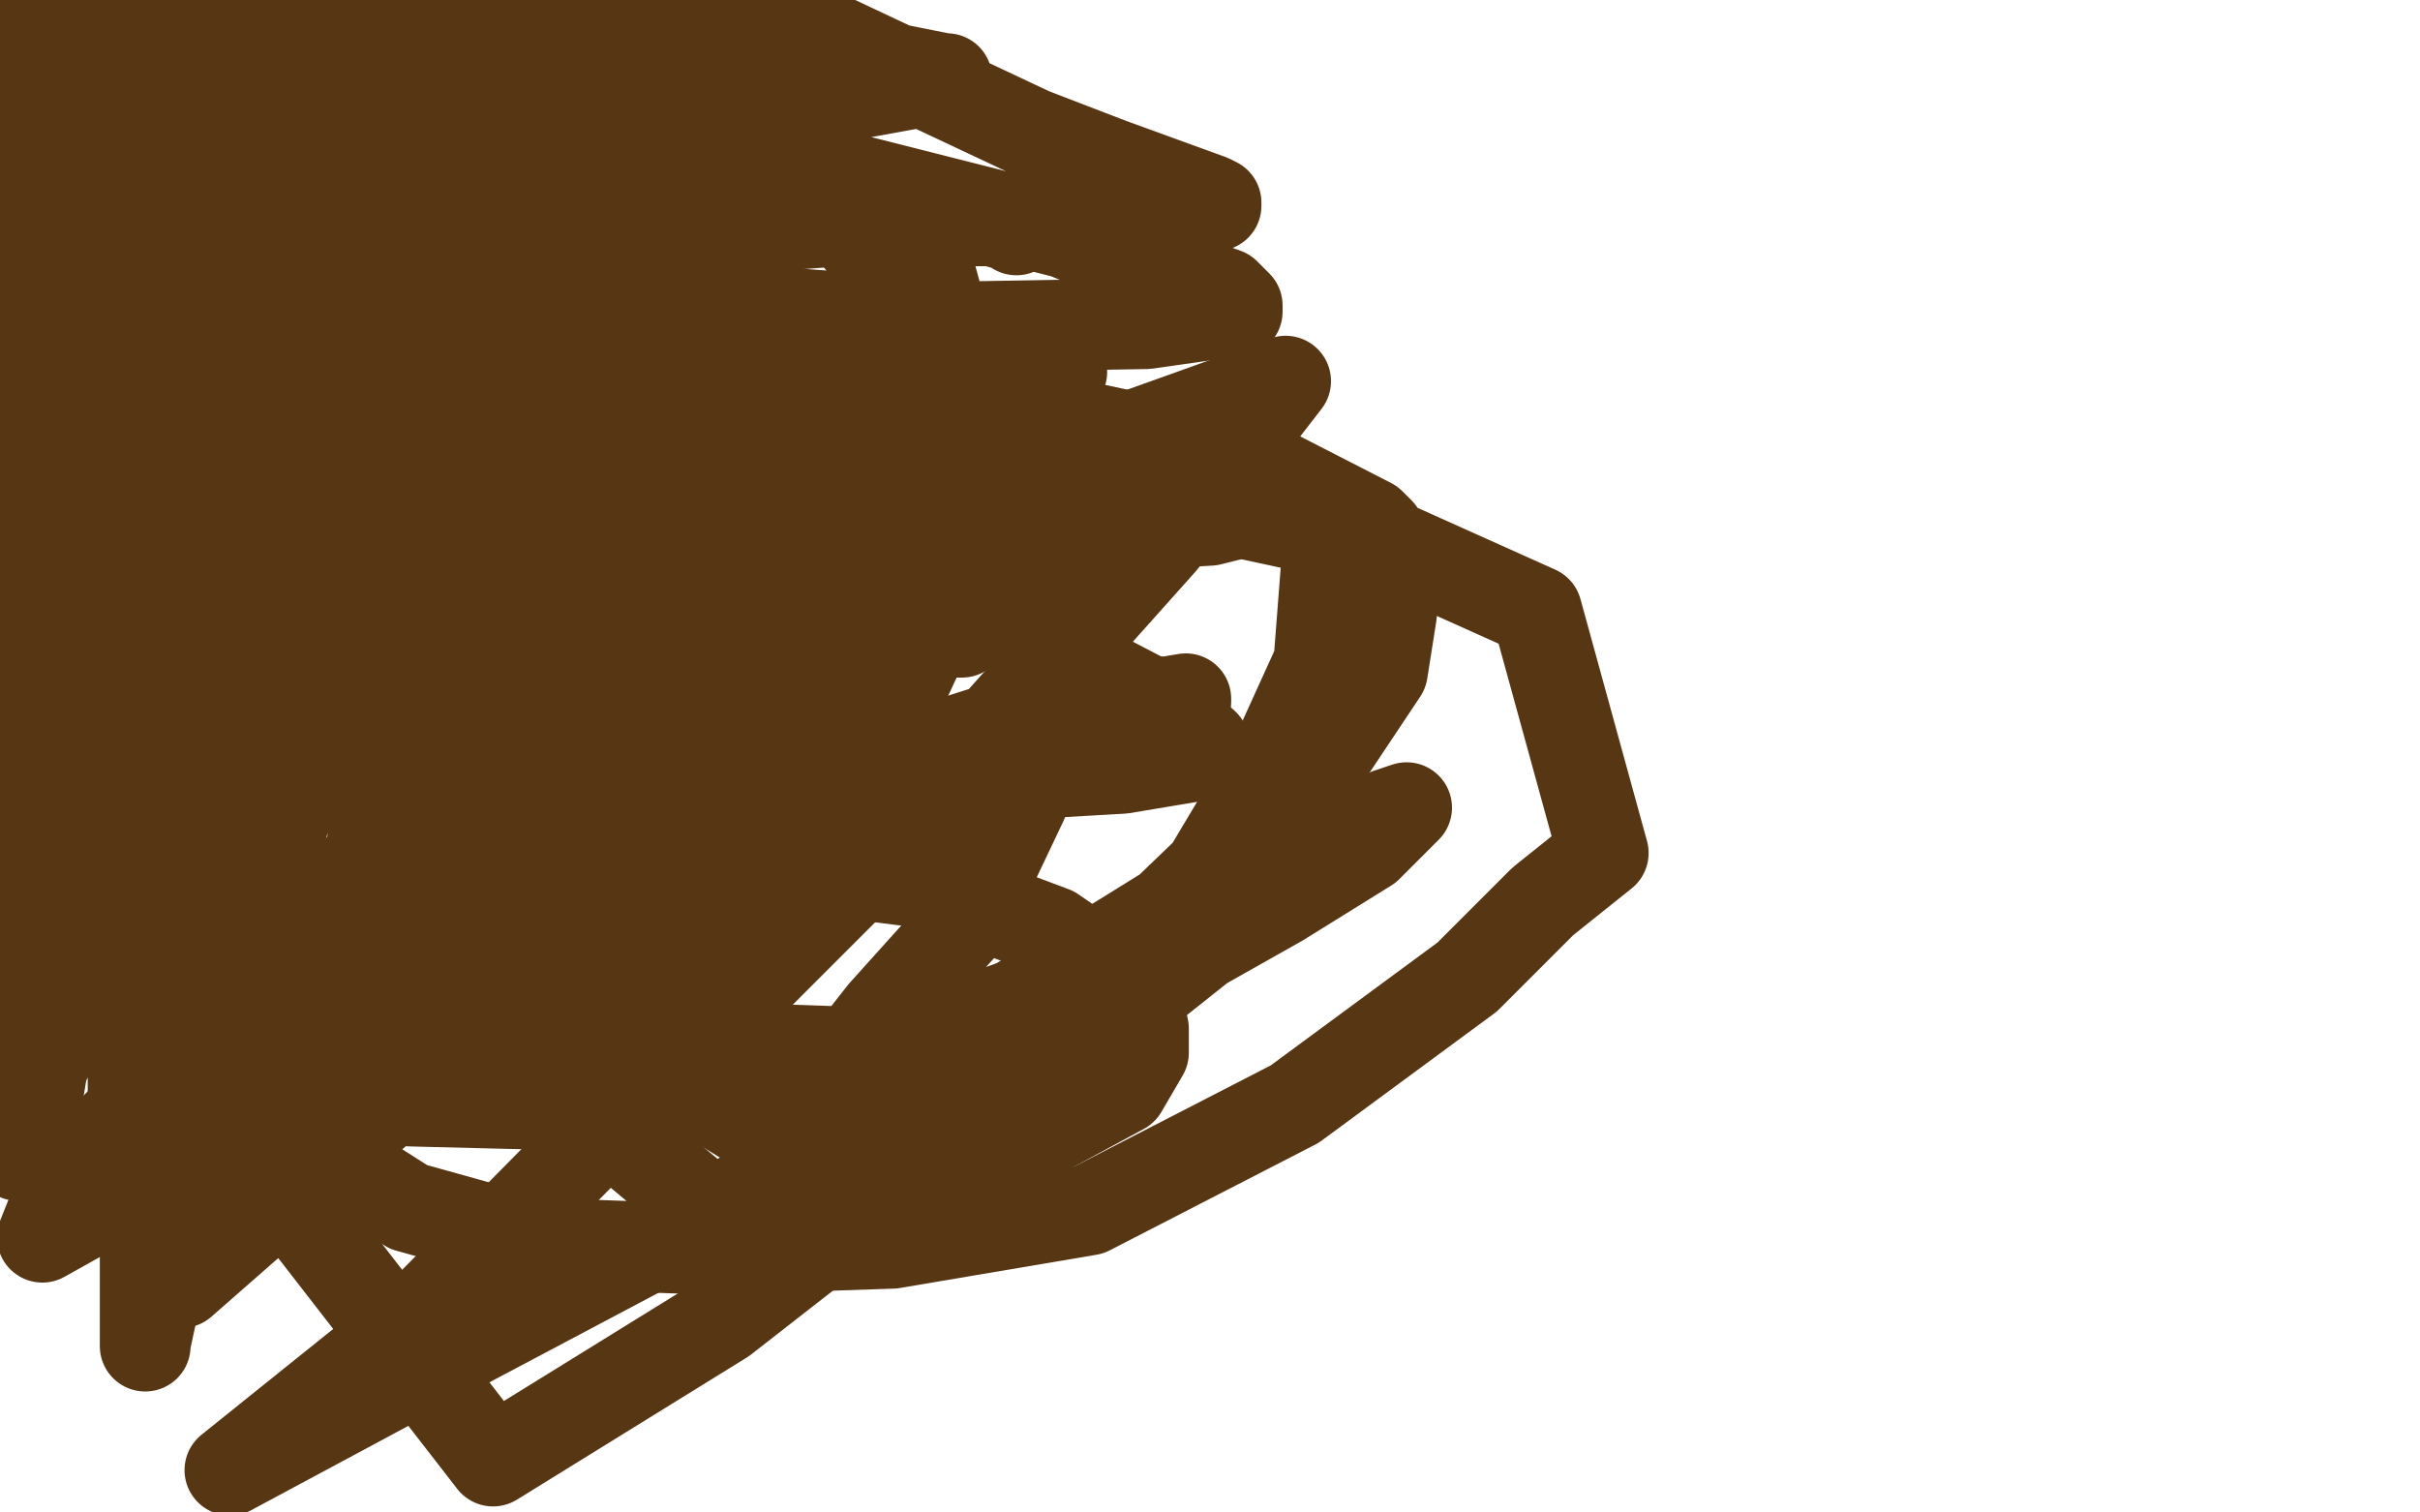 <?xml version="1.0" standalone="no"?>
<!DOCTYPE svg PUBLIC "-//W3C//DTD SVG 1.1//EN"
"http://www.w3.org/Graphics/SVG/1.1/DTD/svg11.dtd">

<svg width="800" height="500" version="1.1" xmlns="http://www.w3.org/2000/svg" xmlns:xlink="http://www.w3.org/1999/xlink" style="stroke-antialiasing: false"><desc>This SVG has been created on https://colorillo.com/</desc><rect x='0' y='0' width='800' height='500' style='fill: rgb(255,255,255); stroke-width:0' /><polyline points="272,230 271,230 271,230 269,230 269,230 268,232 268,232 266,235 266,235 265,238 265,238 264,241 264,241 262,245 262,245 261,245 261,245 260,248 260,248 259,251 259,251 258,259 258,269 258,273 258,286 261,299 265,311 271,323 276,330 281,338 288,345 297,352 301,354 304,356 305,357 307,357 308,357 309,357 310,357 312,357 322,357 326,357 340,357 349,357 355,357 358,357 360,357 361,357 362,356 367,353 371,351 373,350 373,349 377,344 379,341 380,340 380,337 382,335 383,334 384,332 385,331 385,330 386,329 386,328" style="fill: none; stroke: #03ff04; stroke-width: 1; stroke-linejoin: round; stroke-linecap: round; stroke-antialiasing: false; stroke-antialias: 0; opacity: 1.0"/>
<polyline points="260,204 260,205 260,205 260,211 260,211 260,214 260,214 260,220 260,220 260,222 260,222 260,224 260,224 260,227 260,227 260,231 260,231 260,232 260,232 260,235 260,238 260,241 259,248 259,252 258,260 257,268 256,272 256,274 255,277 255,279 254,284 254,288 254,294 253,303 253,309 253,313 253,316 253,317 253,318 253,319 253,320 253,321 254,321 255,320 258,317 262,314 265,308 269,304 273,298 275,293 276,283 276,274 276,271 276,270 275,270 273,269 271,268 269,268 267,268 266,268 264,270 263,276 262,280 260,287 258,294 257,297 257,304 257,307 257,308 257,306 259,303 259,296 259,291 259,284 260,276 260,269 260,260 260,251 258,244 258,243 257,243 255,247 254,256 253,263 253,273 251,287 249,302 247,313 247,325 247,332 247,334 248,331 248,330 250,321 252,316 253,308 254,299 259,287 259,283 263,264 263,257 263,255 263,254 263,256 262,264 260,270 258,279 256,293 255,307 254,315 253,319 252,322 252,324" style="fill: none; stroke: #ffffff; stroke-width: 1; stroke-linejoin: round; stroke-linecap: round; stroke-antialiasing: false; stroke-antialias: 0; opacity: 1.0"/>
<polyline points="257,235 257,251 257,251 256,284 256,290 256,291 254,294 254,300 254,306 254,311 254,313 255,314 256,314 256,315 257,315 257,313 258,313 258,311 258,308 258,306 258,298 258,292 259,288 259,286 259,285 259,284 259,283 259,282 259,284 259,296 259,310 259,317 260,329 261,337 261,341 262,342 263,342 264,342 266,342 267,343 268,343 271,344 272,345 275,346 280,347 282,348 285,348 288,348 290,348 292,348 293,348 293,347 293,346 293,343 292,342 291,341 287,337 283,336 278,335 276,335 269,332 268,326 267,322 267,312 267,311 267,310 268,310 270,311 271,314 272,320 273,321 275,331 279,340 282,343 284,345 286,346 287,347 289,347 291,347 294,348 302,348 313,350 321,352 338,354 343,355 348,355 350,355 354,355 356,355 362,354 367,354 373,353 378,351 384,350 387,347 389,345 392,344 394,342 397,339 399,336 400,334 402,331 402,328 403,325 403,322 402,314 401,313 399,312 397,312 395,312 393,312 392,312 391,312 390,313 389,316 389,317 388,318 387,321 387,323 386,328 385,334 385,337 385,340 385,343 385,344 385,345 385,346 385,347 384,347 384,348 383,348 382,348 381,349 380,349 379,349 378,349 375,350 372,351 370,352 369,352 367,352 365,353 363,353 362,353 360,354 359,354" style="fill: none; stroke: #ffffff; stroke-width: 30; stroke-linejoin: round; stroke-linecap: round; stroke-antialiasing: false; stroke-antialias: 0; opacity: 1.0"/>
<polyline points="114,189 114,193 114,193 114,199 114,199 114,201 114,201 114,205 114,205 114,211 114,211 115,213 115,213 115,217 115,217 116,223 116,223 117,229 117,229 117,232 117,234 118,240 121,248 121,251 122,256 122,260 123,263 124,266 124,267 124,269 124,272 128,277 129,280 130,282 131,284 132,288 135,292 139,298 141,307 143,308 145,311 149,314 152,319 154,321 158,323 164,328 167,332 173,334 177,336 187,341 196,343 202,347 207,348 214,349 219,350 222,350 224,351 229,351 239,352 245,352 251,353 258,353 267,354 275,354 280,354 287,354 290,354 292,354 294,354 295,354 296,354 300,353 301,352 302,351 304,350 305,350 307,348 308,348 308,347 307,347 306,347 305,347 304,347 303,347 302,348 300,348 297,348 295,348 287,348 258,347 218,347 178,345 65,320 8,303 1,241 11,234 61,217 176,209 199,209 275,209 309,209 318,209 315,209 290,213 256,215 233,215 193,215 140,215 87,215 66,169 112,169 139,170 192,172 279,177 347,181 363,183 366,183 355,185 331,186 307,187 268,187 214,188 161,188 88,188 68,189 20,189 19,189 20,189 31,185 43,180 73,172 118,167 176,161 223,160 241,159 245,159 244,159 234,165 221,176 200,192 190,201 139,239 91,262 43,267 26,267 1,262 0,225 25,200 66,165 98,148 152,144 179,144 222,144 244,145 263,151 273,163 274,171 274,187 263,220 240,262 225,280 193,312 162,334 127,350 99,361 81,363 69,363 59,360 55,347 52,332 50,288 50,252 54,197 75,137 102,97 137,63 174,52 205,51 236,52 272,66 281,75 304,105 309,134 309,157 306,192 284,237 257,265 214,298 207,301 170,316 135,318 124,318 123,318 123,309 123,280 127,229 140,182 145,167 169,122 194,88 213,74 232,73 237,74 239,79 239,99 240,116 240,156 222,223 181,286 154,317 108,346 82,349 53,345 39,329 37,322 37,296 43,257 62,221 103,167 150,132 193,120 243,118 289,124 307,133 316,147 318,169 315,191 296,232 264,279 220,319 166,355 145,357 120,357 96,351 87,343 86,331 86,301 95,267 123,212 155,168 185,146 220,134 240,134 287,135 309,144 339,171 344,185 344,214 338,265 319,305 292,335 281,349 252,355 230,356 196,356 183,346 173,327 169,310 169,289 179,260 192,243 240,197 296,171 360,164 410,164 431,165 438,169 439,180 436,219 421,252 384,314 351,364 318,400 292,407 264,409 234,400 203,374 161,320 138,266 136,238 138,213 151,192 180,168 244,145 308,140 358,141 414,153 453,173 456,176 460,203 457,222 437,252 386,301 336,332 253,362 176,365 136,364 88,360 52,337 46,324 45,301 60,272 90,234 125,207 200,171 237,163 304,163 380,163 459,180 508,202 530,282 510,298 485,323 428,365 360,400 295,411 235,413 178,411 135,399 113,385 113,373 113,370 117,356 143,327 184,294 223,277 259,277 291,277 300,277 303,278" style="fill: none; stroke: #573614; stroke-width: 30; stroke-linejoin: round; stroke-linecap: round; stroke-antialiasing: false; stroke-antialias: 0; opacity: 1.0"/>
<polyline points="285,288 283,289 283,289 282,289 282,289 286,289 291,290 299,291 310,292 321,294 332,302 348,308 364,319 376,331 378,340 378,348 371,360 347,373 327,382 293,383 246,370 207,346 154,291 128,253 107,206 106,172 111,145 147,107 202,87 251,75 278,73 328,73 335,75 336,76" style="fill: none; stroke: #573614; stroke-width: 30; stroke-linejoin: round; stroke-linecap: round; stroke-antialiasing: false; stroke-antialias: 0; opacity: 1.0"/>
<polyline points="187,141 187,143 187,143 183,150 183,150 175,157 175,157 169,164 169,164 157,169 157,169 140,181 140,181 128,185 128,185 104,192 104,192 85,192 85,192 80,192 80,192 70,184 65,172 63,140 62,116 66,94 84,60 104,50 126,47 146,47 196,47 231,51 271,60 298,80 308,92 311,103 310,117 296,140 281,157 241,186 200,203 158,212 133,212 123,208 113,202 109,186 108,171 108,159 111,134 131,86 163,54 194,42 219,38 243,38 261,38 267,38 268,38 262,52 246,72 237,83 217,110 190,137 142,179 73,214 42,224 21,115 41,99 75,73 180,8 201,3 212,1 214,23 207,47 197,64 179,97 166,126 124,180 100,208 56,244 27,262 11,268 0,242 11,225 31,212 49,194 64,174 82,158 114,140 155,124 182,117 197,115 202,115 211,115 213,115 213,114 211,118 193,140 172,161 162,175 132,203 78,264 0,309 27,151 83,121 112,107 148,100 195,96 222,96 234,95 240,95 234,103 212,130 191,151 177,165 158,189 120,224 100,242 57,265 18,274 4,275 3,275 2,275 2,269 3,259 11,226 15,194 31,130 44,107 48,100 55,95 60,93 66,91 69,90 71,89 71,90 60,113 50,135 40,149 27,178 14,206 2,214 6,110 12,98 17,85 23,79 29,74 42,60 53,57 54,56 56,56 56,65 56,79 55,92 49,114 46,141 44,162 32,202 30,214 30,216 30,212 35,192 36,175 36,167 37,154 39,137 40,119 42,85 42,69 43,62 43,59 44,57 45,56 45,55 40,61 34,77 31,86 25,102 19,114 17,122 15,126 14,129 11,131 10,132 10,127 10,100 9,73 9,56 7,32 6,9 53,14 53,20 54,25 54,28 54,32 52,37 51,38 45,40 44,40 44,36 43,23 42,10 41,2 107,10 107,18 107,21 104,30 95,35 76,40 49,41 27,41 139,1 127,1 113,1 103,1 86,1 73,1 179,3 210,9 224,10 251,14 279,21 297,23 312,26 313,26 313,27 305,27 283,31 277,31 259,31 199,30 121,21 34,1 245,6 273,12 341,44 367,54 400,66 402,67 402,68 398,69 385,70 371,72 337,73 281,73 257,72 190,61 153,52 142,49 141,49 146,49 156,49 166,49 183,49 210,50 237,51 277,58 352,77 377,87 405,97 409,101 409,103 400,104 379,107 321,108 240,102 178,89 137,81 80,71 79,70 81,70 94,70 124,72 159,83 181,89 263,108 338,140 380,158 407,170 408,170 400,172 383,173 360,173 316,173 261,168 219,161 189,148 178,145 167,143 168,143 177,143 184,143 189,143 199,143 216,143 258,148 284,155 312,162 325,165 328,167 329,168 327,168 315,170 301,171 293,171 247,172 193,172 153,172 113,171 102,171 103,171 123,170 150,169 163,169 197,169 259,181 291,192 338,210 384,234 398,246 398,247 395,250 371,254 284,259 223,259 186,252 145,222 106,183 88,147 78,123 77,114 81,107 93,91 118,68 123,66 135,60 141,59 142,59 142,61 140,73 135,85 134,90 129,99 123,105 115,109 110,111 97,113 83,113 76,113 76,112 78,110 82,106 85,103 91,100 96,96 97,96" style="fill: none; stroke: #573614; stroke-width: 30; stroke-linejoin: round; stroke-linecap: round; stroke-antialiasing: false; stroke-antialias: 0; opacity: 1.0"/>
<polyline points="98,94 95,94 95,94 89,94 89,94 85,94 85,94 81,94 81,94 78,94 78,94 73,94 73,94 71,94 71,94 70,94 70,94 69,87 63,69 58,58 54,51 46,35 35,21 22,10 14,0 8,0 7,30 5,52 5,66 5,67 5,68 6,67 12,67 15,65 17,64 18,64 21,62 25,57 26,54 27,49 27,41 27,40 27,39 26,42 20,54 18,62 17,65 15,71 15,74 14,77 14,78 14,79 14,78 14,76 15,75 14,89 12,103 11,110 11,127 9,141 8,158 4,186 0,227 2,308 6,349 6,369 6,380 6,382 8,378 12,365 14,353 18,344 20,333 22,315 32,276 44,236 49,214 50,208 50,219 48,236 47,250 45,284 44,317 44,354 44,384 48,402 48,439 48,445 48,444 51,430 53,413 56,399 57,372 59,349 61,328 63,298 63,292 63,291" style="fill: none; stroke: #573614; stroke-width: 30; stroke-linejoin: round; stroke-linecap: round; stroke-antialiasing: false; stroke-antialias: 0; opacity: 1.0"/>
<circle cx="244.5" cy="221.5" r="15" style="fill: #573614; stroke-antialiasing: false; stroke-antialias: 0; opacity: 1.0"/>
<polyline points="236,222 235,222 235,222 234,223 234,223 232,227 232,227 232,228 232,228 230,231 230,231 226,235 226,235 215,253 215,253 192,281 192,281 158,307 158,307 129,324 113,330 104,331 95,334 92,334 98,325 119,304 127,296 141,279 176,245 203,237 220,235 238,234 244,234 247,234 248,234 246,237 242,243 232,255 210,272 172,305 149,319 117,327 102,329 94,329 94,330 96,322 108,305 145,264 175,229 242,179 270,172 296,168 329,164 327,169 320,180 299,201 280,221 269,233 211,283 168,310 120,337 84,345 75,346 74,346 80,336 93,319 115,292 140,261 200,200 257,155 296,133 318,127 344,124 351,123 342,136 321,160 299,187 255,228 227,256 133,333 73,376 14,409 22,389 43,368 59,358 149,296 235,241 281,214 324,188 333,184 337,182 338,182 334,184 322,191 301,210 256,258 212,296 125,367 60,424 106,336 184,269 252,208 291,185 344,155 425,126 384,179 300,273 225,348 137,437 76,486 158,442 311,361 347,340 384,320 423,298 452,280 464,268 465,267 459,269 440,281 413,300 369,335 339,358 239,436 163,483 87,385 219,288 271,261 300,250 347,235 368,232 386,232 392,231 392,232 391,233 390,233 387,235 386,238 382,239" style="fill: none; stroke: #573614; stroke-width: 30; stroke-linejoin: round; stroke-linecap: round; stroke-antialiasing: false; stroke-antialias: 0; opacity: 1.0"/>
</svg>
